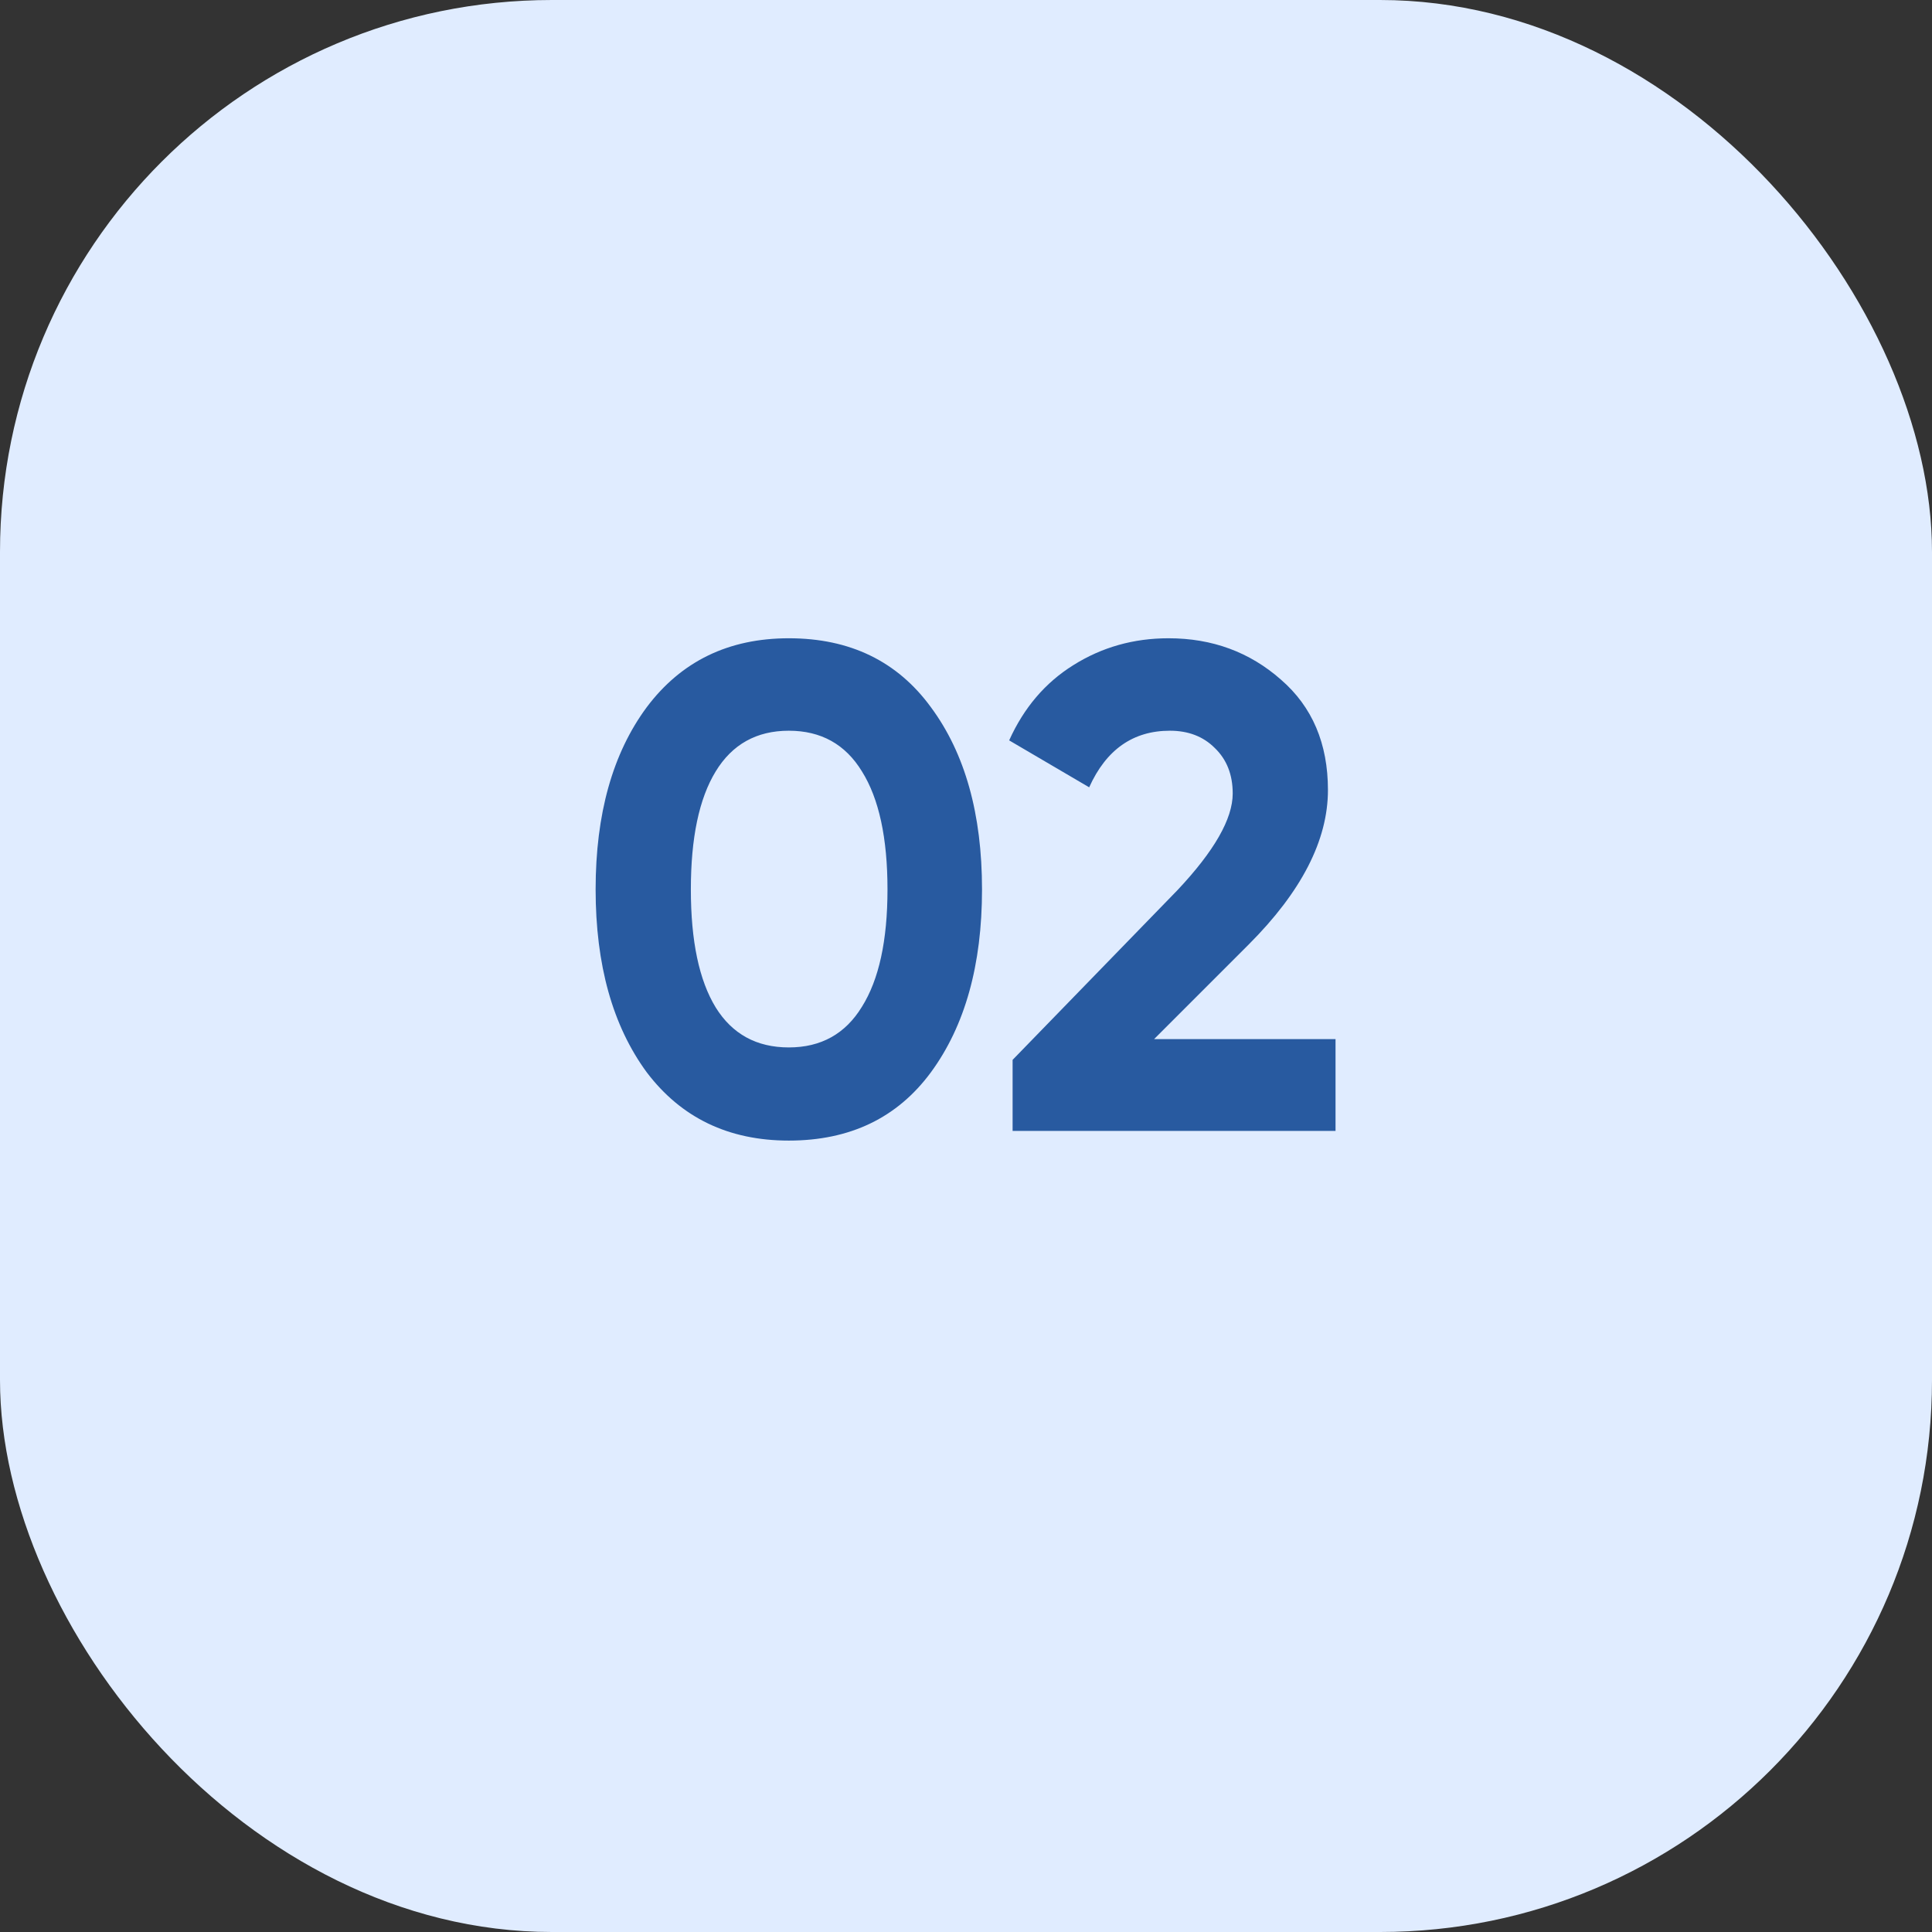 <?xml version="1.0" encoding="UTF-8"?> <svg xmlns="http://www.w3.org/2000/svg" width="41" height="41" viewBox="0 0 41 41" fill="none"><rect x="0" y="0" width="41" height="41" fill="#333333" stroke="none"/><rect width="41" height="41" rx="11.714" fill="#E0ECFF"></rect><path d="M16.74 24.205C15.461 24.205 14.456 23.722 13.724 22.755C13.001 21.769 12.64 20.476 12.64 18.875C12.64 17.274 13.001 15.986 13.724 15.009C14.456 14.033 15.461 13.545 16.74 13.545C18.038 13.545 19.044 14.033 19.756 15.009C20.479 15.986 20.84 17.274 20.84 18.875C20.84 20.476 20.479 21.769 19.756 22.755C19.044 23.722 18.038 24.205 16.74 24.205ZM18.834 18.875C18.834 17.782 18.653 16.947 18.292 16.371C17.941 15.795 17.423 15.507 16.74 15.507C16.057 15.507 15.539 15.795 15.188 16.371C14.836 16.947 14.661 17.782 14.661 18.875C14.661 19.968 14.836 20.803 15.188 21.379C15.539 21.945 16.057 22.228 16.74 22.228C17.423 22.228 17.941 21.94 18.292 21.364C18.653 20.788 18.834 19.959 18.834 18.875ZM28.342 24H21.489V22.492L24.988 18.89C25.769 18.06 26.16 17.377 26.16 16.84C26.16 16.439 26.033 16.117 25.779 15.873C25.535 15.629 25.218 15.507 24.827 15.507C24.046 15.507 23.475 15.907 23.114 16.708L21.416 15.712C21.728 15.019 22.182 14.487 22.777 14.116C23.383 13.735 24.056 13.545 24.798 13.545C25.726 13.545 26.521 13.838 27.185 14.424C27.849 14.999 28.181 15.78 28.181 16.766C28.181 17.831 27.619 18.924 26.497 20.046L24.491 22.052H28.342V24Z" fill="#285AA0"></path></svg> 